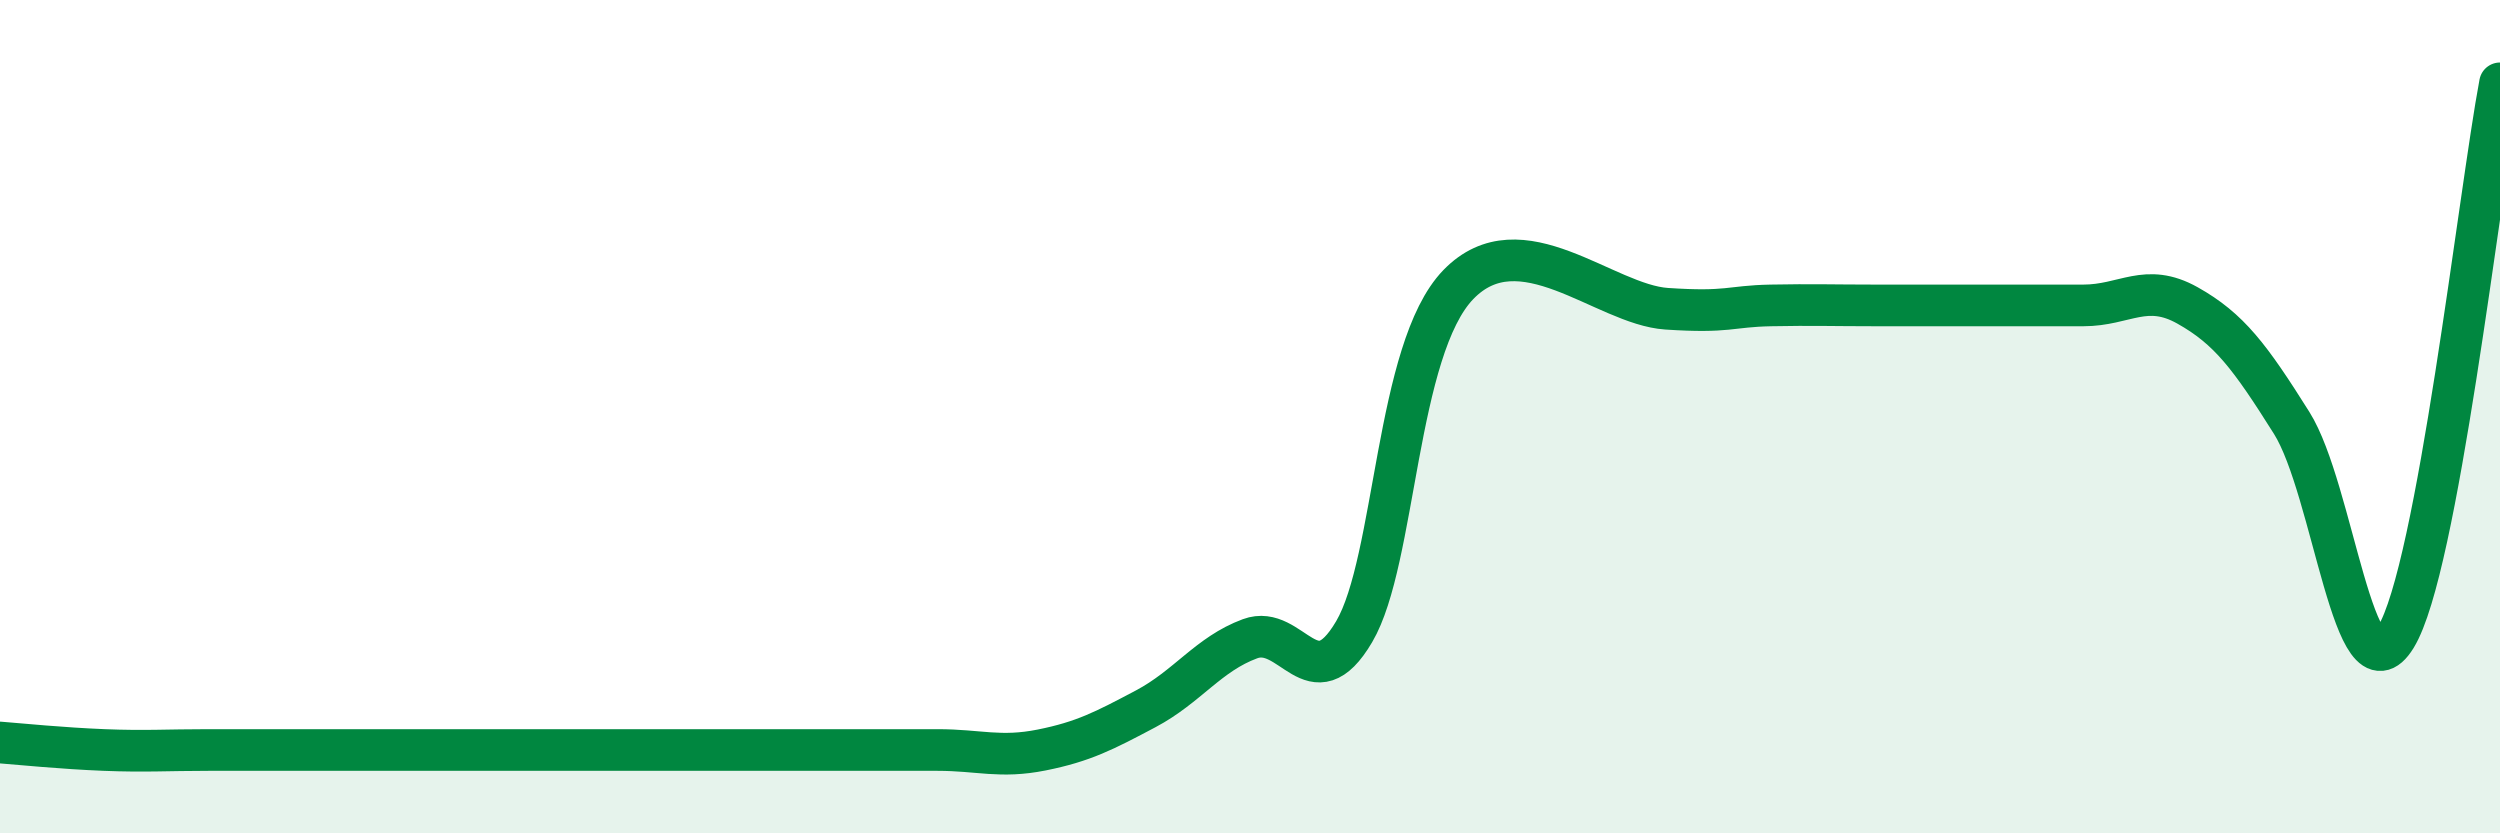 
    <svg width="60" height="20" viewBox="0 0 60 20" xmlns="http://www.w3.org/2000/svg">
      <path
        d="M 0,17.82 C 0.5,17.86 1.5,17.96 2.5,18 C 3.5,18.04 4,18 5,18 C 6,18 6.5,18 7.5,18 C 8.5,18 9,18 10,18 C 11,18 11.5,18 12.5,18 C 13.5,18 14,18 15,18 C 16,18 16.5,18 17.5,18 C 18.5,18 19,18 20,18 C 21,18 21.5,18 22.5,18 C 23.5,18 24,18.2 25,18 C 26,17.8 26.5,17.54 27.5,17.01 C 28.5,16.48 29,15.7 30,15.33 C 31,14.96 31.5,16.86 32.5,15.16 C 33.5,13.46 33.5,8.38 35,6.83 C 36.5,5.28 38.5,7.31 40,7.41 C 41.5,7.51 41.5,7.35 42.5,7.33 C 43.5,7.31 44,7.33 45,7.33 C 46,7.33 46.5,7.33 47.5,7.33 C 48.5,7.33 49,7.33 50,7.33 C 51,7.33 51.5,6.77 52.5,7.33 C 53.5,7.89 54,8.56 55,10.15 C 56,11.74 56.5,16.92 57.5,15.29 C 58.5,13.66 59.5,4.66 60,2L60 20L0 20Z"
        fill="#008740"
        opacity="0.1"
        stroke-linecap="round"
        stroke-linejoin="round"
      />
      <path
        d="M 0,17.82 C 0.5,17.86 1.5,17.96 2.5,18 C 3.5,18.04 4,18 5,18 C 6,18 6.5,18 7.5,18 C 8.5,18 9,18 10,18 C 11,18 11.5,18 12.5,18 C 13.5,18 14,18 15,18 C 16,18 16.5,18 17.5,18 C 18.5,18 19,18 20,18 C 21,18 21.5,18 22.5,18 C 23.5,18 24,18.2 25,18 C 26,17.8 26.5,17.54 27.5,17.01 C 28.5,16.48 29,15.7 30,15.33 C 31,14.96 31.5,16.86 32.5,15.16 C 33.5,13.46 33.5,8.38 35,6.83 C 36.5,5.28 38.5,7.31 40,7.41 C 41.5,7.51 41.5,7.35 42.5,7.33 C 43.5,7.31 44,7.33 45,7.33 C 46,7.33 46.5,7.33 47.5,7.33 C 48.5,7.33 49,7.33 50,7.33 C 51,7.33 51.5,6.77 52.5,7.33 C 53.5,7.89 54,8.56 55,10.15 C 56,11.74 56.5,16.92 57.5,15.29 C 58.5,13.66 59.5,4.66 60,2"
        stroke="#008740"
        stroke-width="1"
        fill="none"
        stroke-linecap="round"
        stroke-linejoin="round"
      />
    </svg>
  